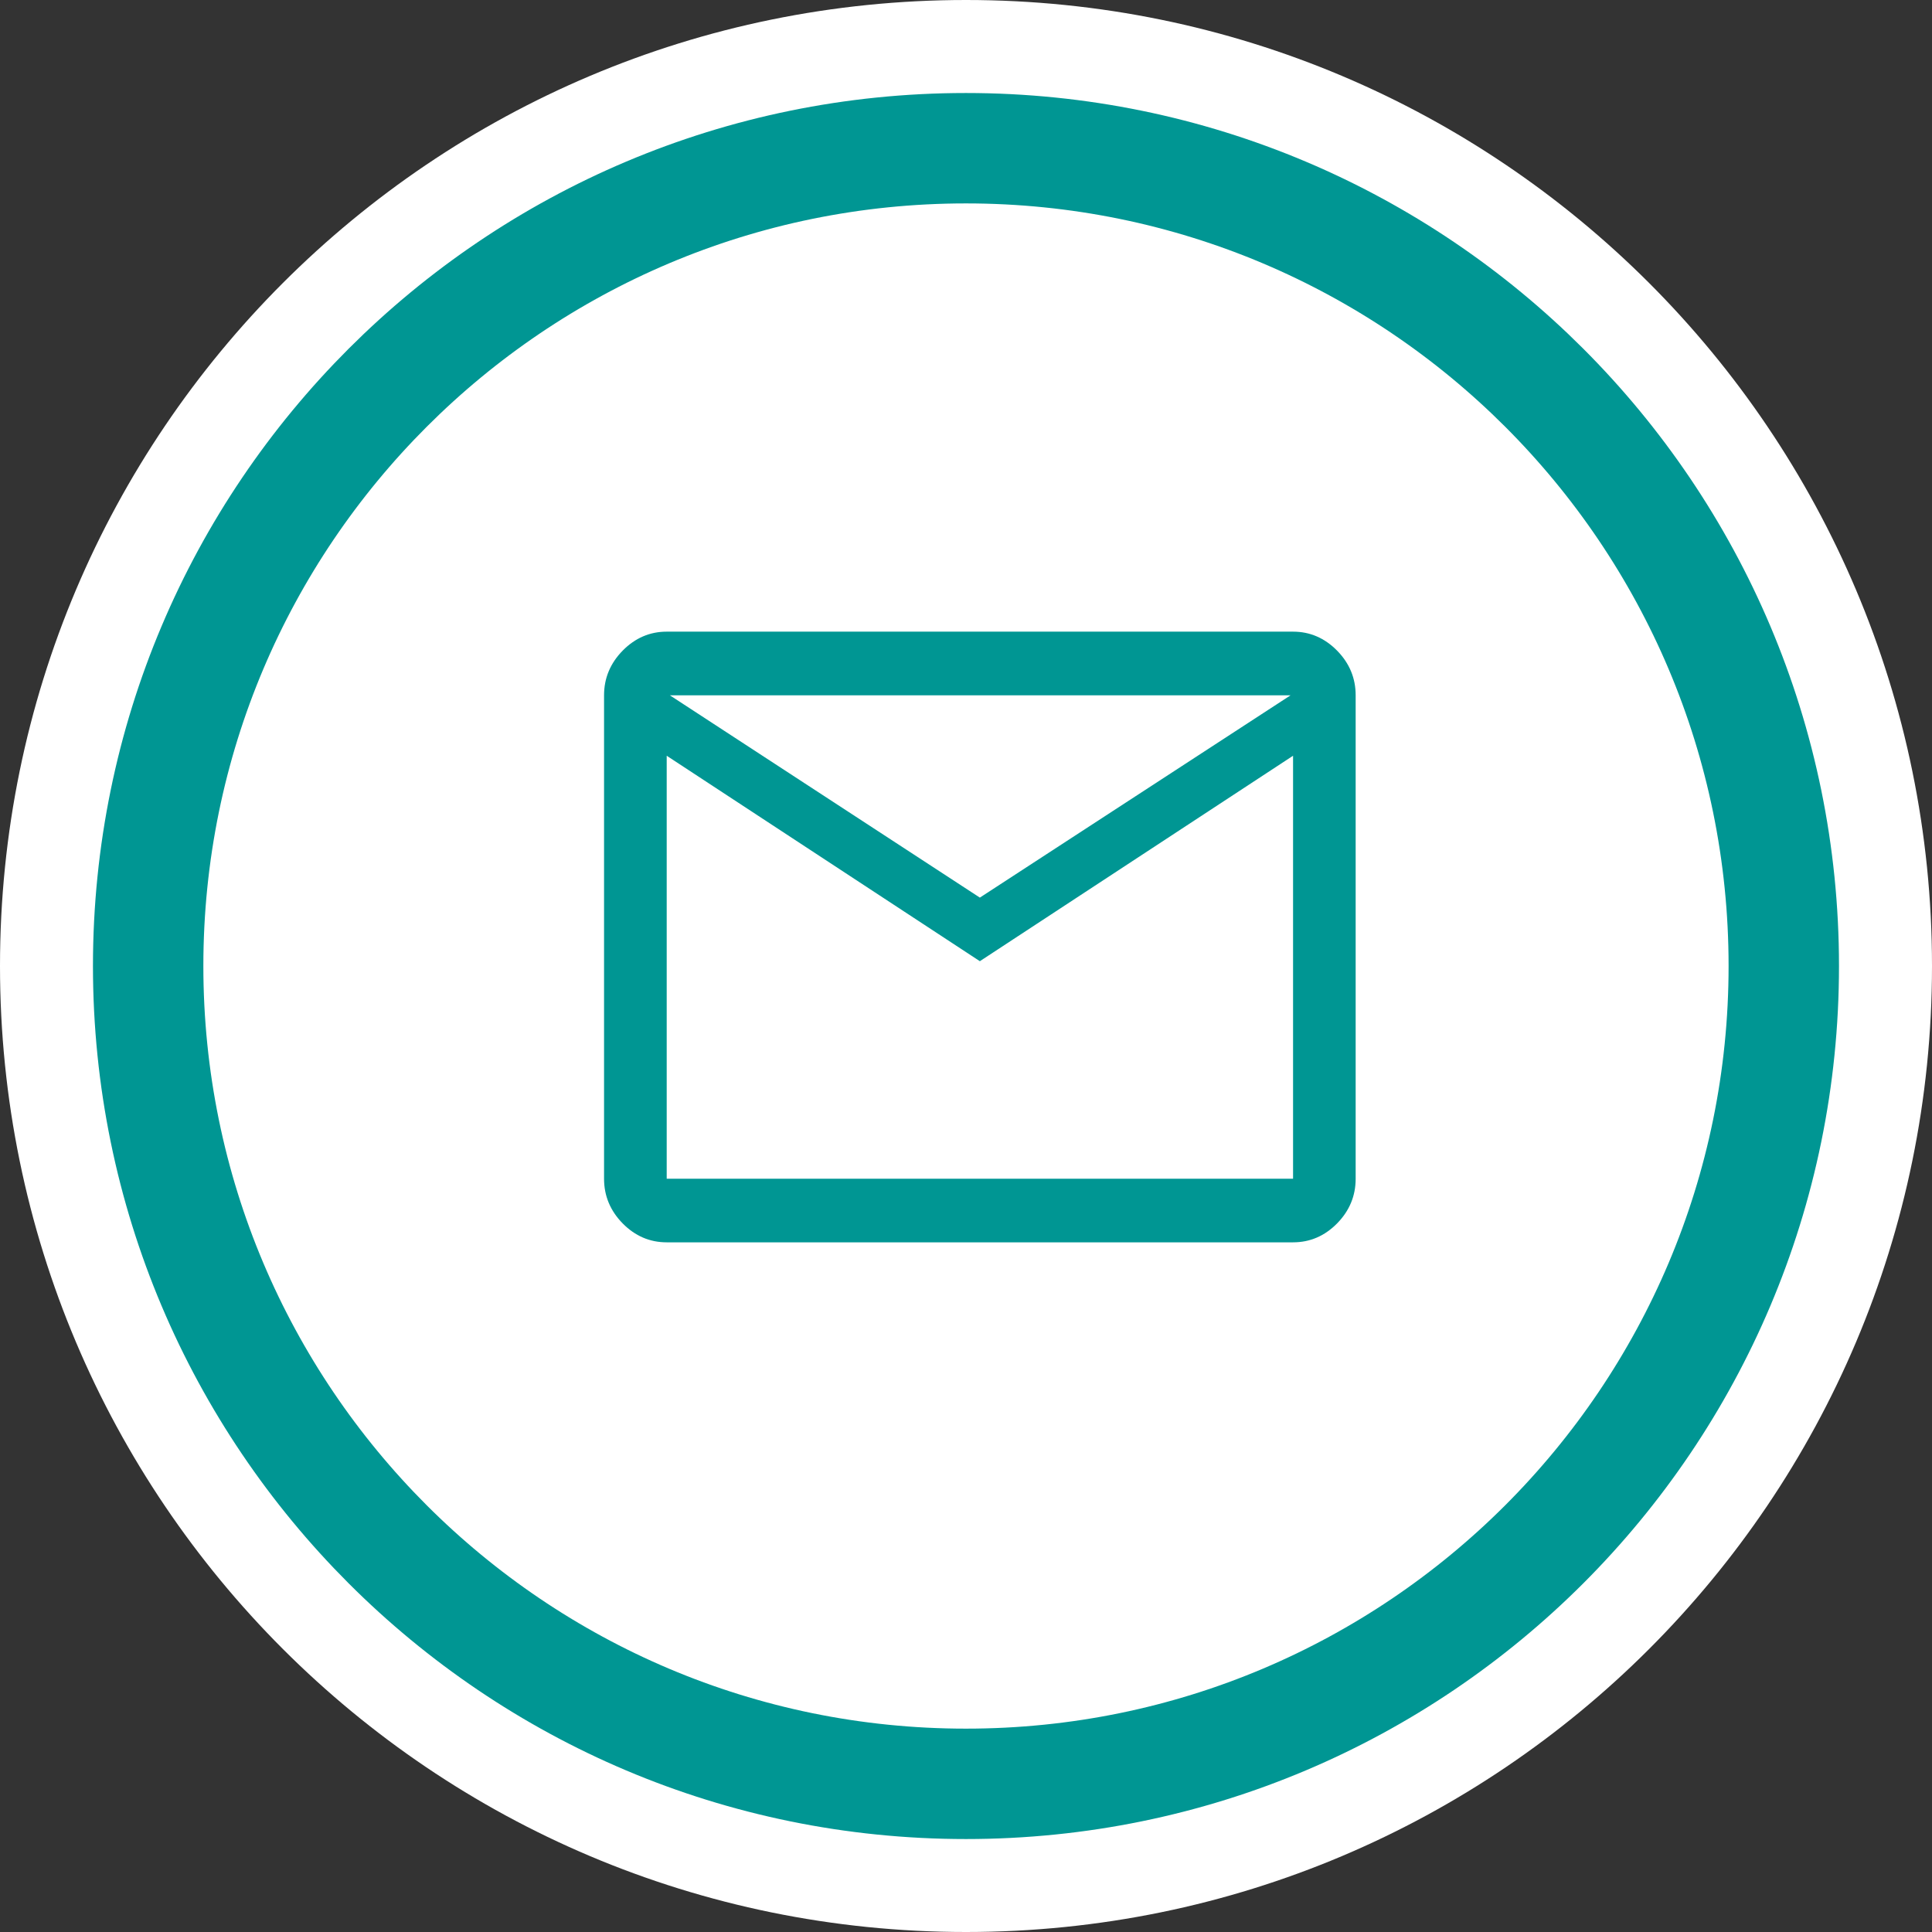 <svg width="35" height="35" viewBox="0 0 35 35" fill="none" xmlns="http://www.w3.org/2000/svg">
<rect x="0" y="0" width="35" height="35" fill="#333333" stroke="none"/>
<path d="M17.5 35C27.165 35 35 27.165 35 17.5C35 7.835 27.165 0 17.5 0C7.835 0 0 7.835 0 17.5C0 27.165 7.835 35 17.5 35Z" fill="white"/>
<path d="M17.499 32.316C25.682 32.316 32.315 25.683 32.315 17.5C32.315 9.318 25.682 2.685 17.499 2.685C9.317 2.685 2.684 9.318 2.684 17.5C2.684 25.683 9.317 32.316 17.499 32.316Z" fill="white" stroke="#009693" stroke-width="2" stroke-miterlimit="10"/>
<path d="M12.078 22.506C11.772 22.506 11.506 22.392 11.281 22.164C11.056 21.935 10.943 21.665 10.943 21.354V12.596C10.943 12.285 11.056 12.015 11.281 11.786C11.506 11.558 11.772 11.443 12.078 11.443H23.425C23.731 11.443 23.997 11.558 24.222 11.786C24.447 12.015 24.559 12.285 24.559 12.596V21.354C24.559 21.665 24.447 21.935 24.222 22.164C23.997 22.392 23.731 22.506 23.425 22.506H12.078ZM17.751 17.413L12.078 13.691V21.354H23.425V13.691L17.751 17.413ZM17.751 16.261L23.38 12.596H12.135L17.751 16.261ZM12.078 13.691V12.596V21.354V13.691Z" fill="#009693"/>
</svg>
